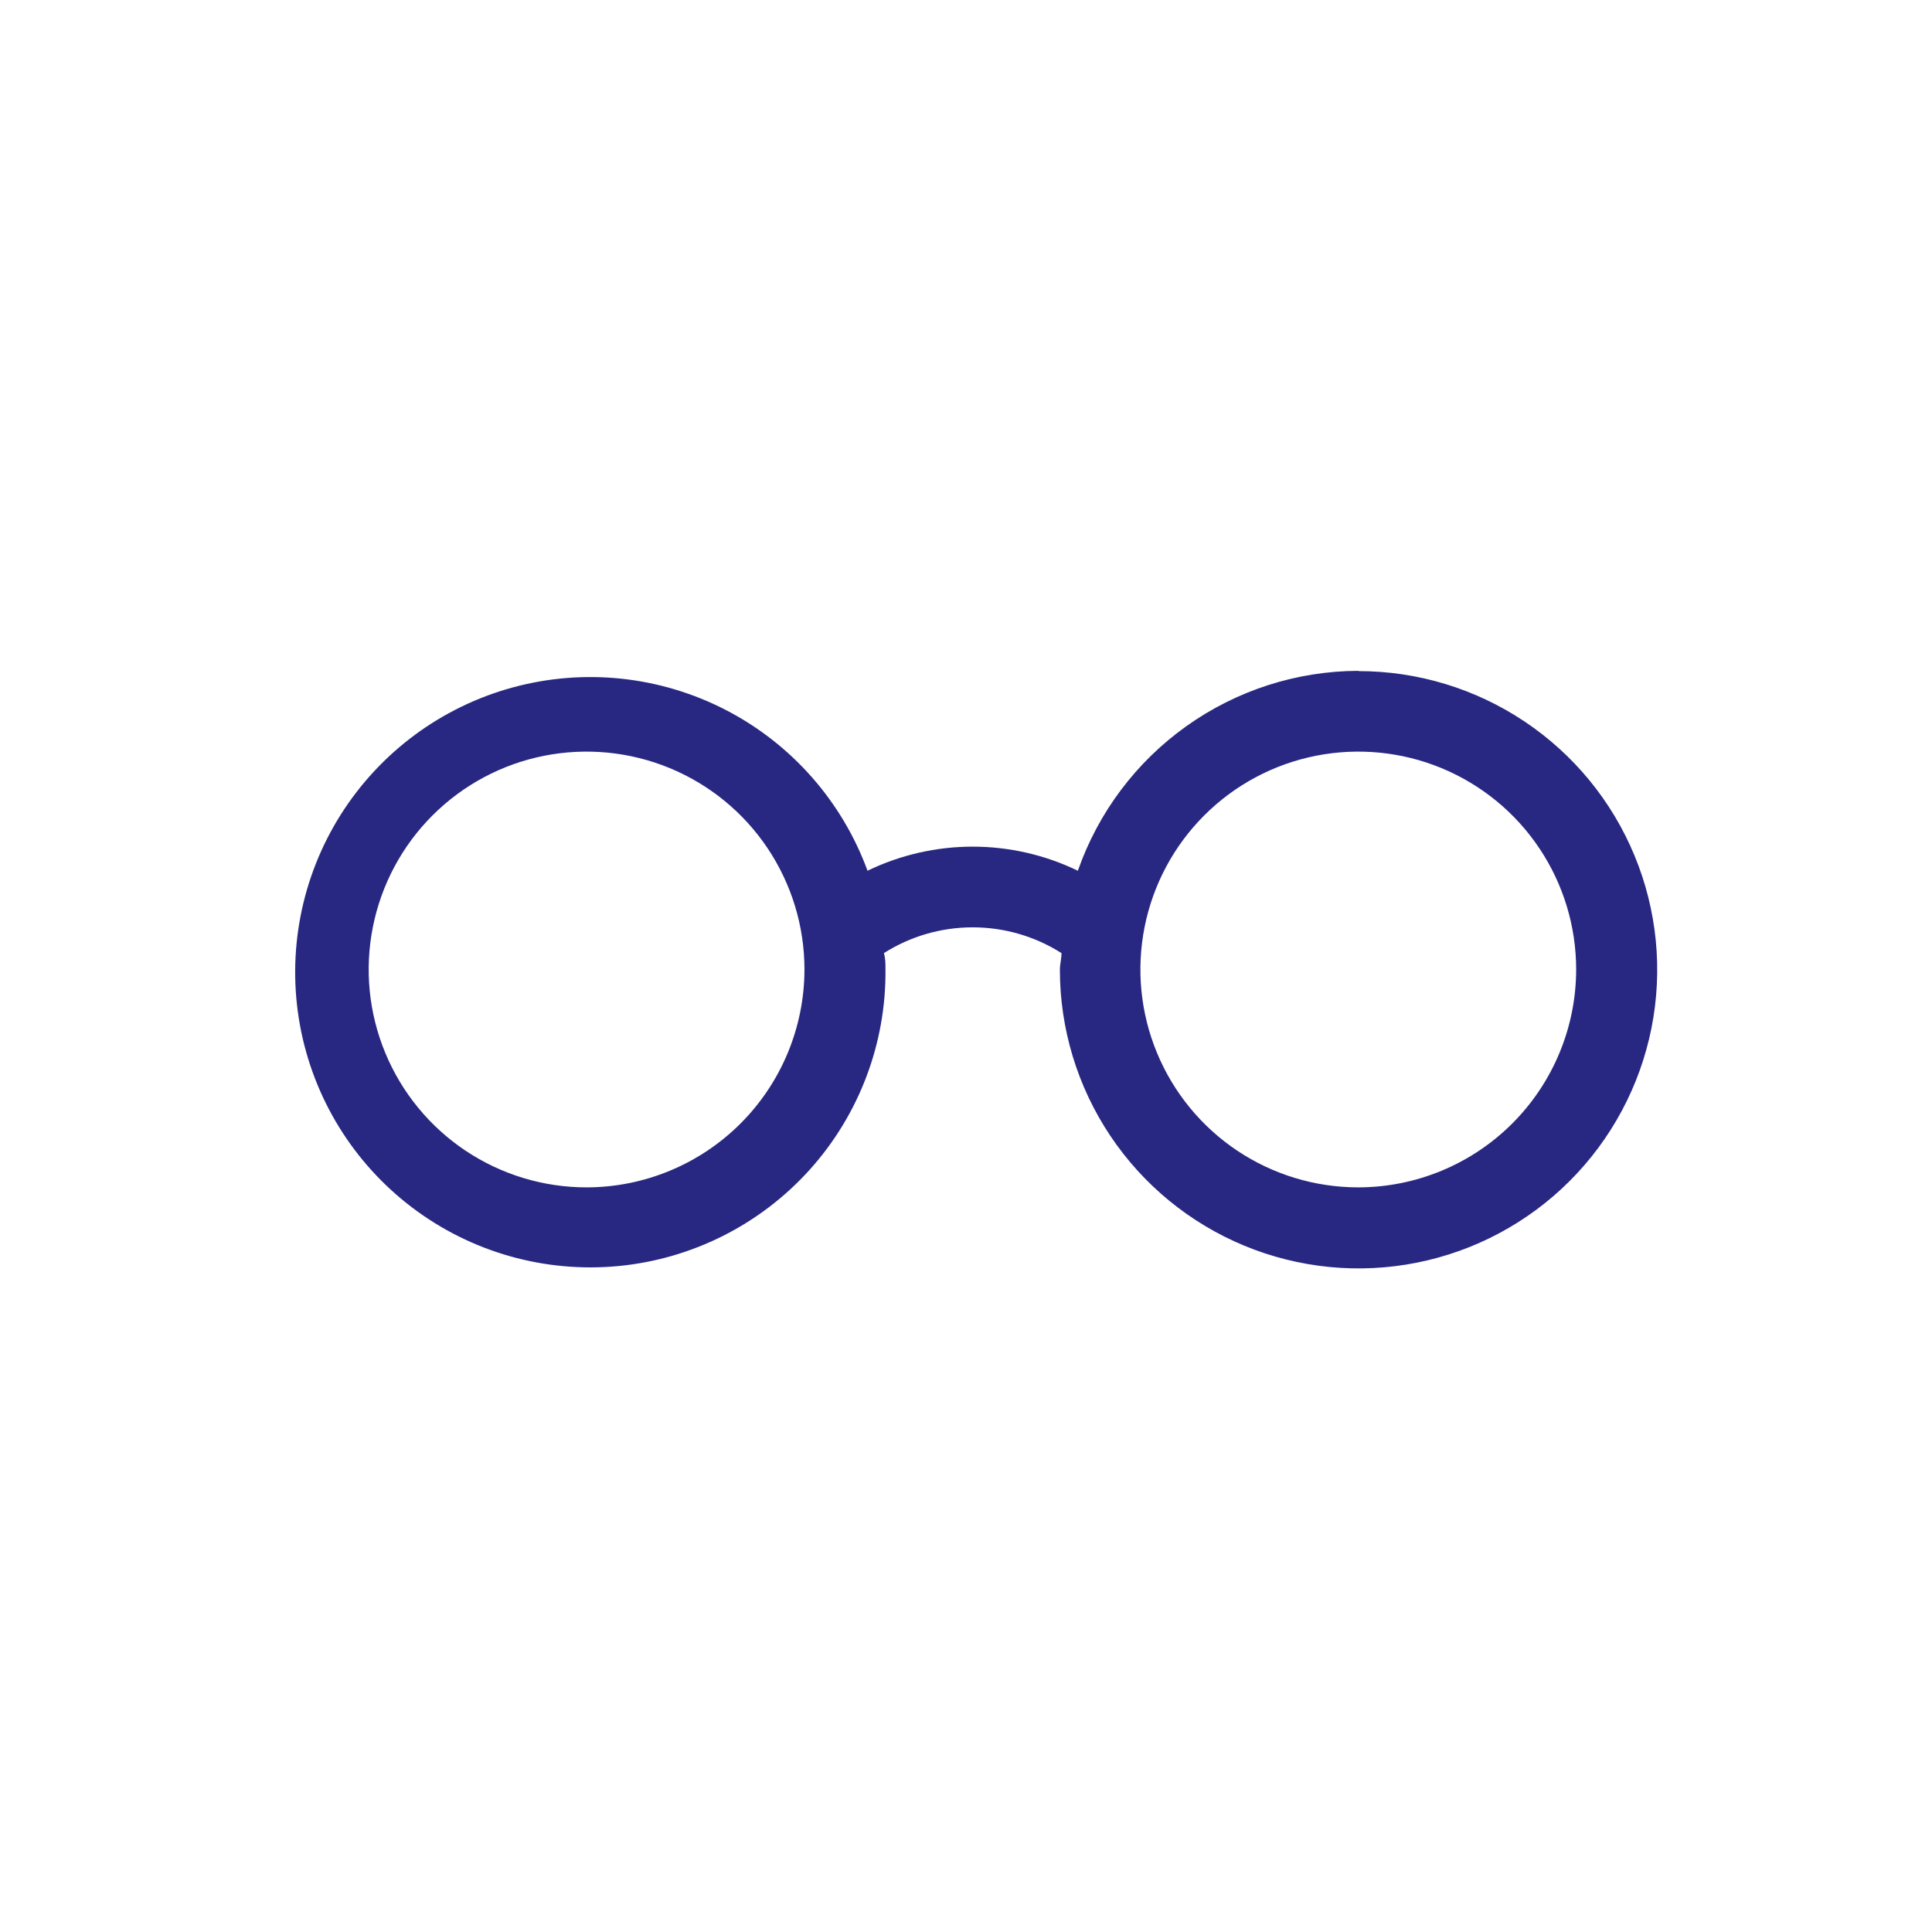 <?xml version="1.0" encoding="UTF-8"?> <svg xmlns="http://www.w3.org/2000/svg" width="72" height="72" viewBox="0 0 72 72" fill="none"> <path d="M50.62 25C48.321 25.008 46.082 25.729 44.21 27.064C42.338 28.398 40.927 30.28 40.169 32.45C38.947 31.859 37.607 31.552 36.249 31.552C34.892 31.552 33.552 31.859 32.33 32.45C31.382 29.863 29.498 27.725 27.051 26.46C24.603 25.195 21.77 24.894 19.111 25.618C16.452 26.342 14.162 28.037 12.693 30.368C11.225 32.699 10.684 35.497 11.179 38.207C11.674 40.918 13.168 43.344 15.366 45.006C17.563 46.668 20.305 47.444 23.048 47.182C25.79 46.919 28.335 45.637 30.178 43.589C32.02 41.541 33.028 38.875 32.999 36.12C32.999 35.91 32.999 35.72 32.94 35.52C33.929 34.892 35.077 34.559 36.249 34.559C37.422 34.559 38.57 34.892 39.559 35.52C39.559 35.73 39.499 35.93 39.499 36.14C39.499 38.341 40.152 40.493 41.375 42.324C42.598 44.154 44.337 45.58 46.37 46.423C48.404 47.265 50.642 47.486 52.801 47.056C54.96 46.627 56.943 45.567 58.5 44.01C60.056 42.453 61.116 40.47 61.546 38.311C61.975 36.152 61.755 33.914 60.912 31.881C60.07 29.847 58.643 28.109 56.813 26.886C54.983 25.663 52.831 25.01 50.63 25.01L50.62 25ZM21.86 44.25C20.253 44.25 18.684 43.774 17.348 42.882C16.013 41.989 14.972 40.721 14.358 39.237C13.743 37.754 13.582 36.121 13.896 34.546C14.209 32.971 14.982 31.524 16.118 30.388C17.253 29.253 18.7 28.479 20.275 28.166C21.851 27.853 23.483 28.014 24.967 28.628C26.451 29.243 27.719 30.283 28.611 31.619C29.503 32.954 29.98 34.524 29.98 36.13C29.977 38.283 29.12 40.347 27.598 41.869C26.076 43.391 24.012 44.247 21.86 44.25ZM50.62 44.25C49.014 44.25 47.444 43.774 46.108 42.882C44.773 41.989 43.732 40.721 43.118 39.237C42.503 37.754 42.342 36.121 42.656 34.546C42.969 32.971 43.742 31.524 44.878 30.388C46.013 29.253 47.46 28.479 49.035 28.166C50.611 27.853 52.243 28.014 53.727 28.628C55.211 29.243 56.479 30.283 57.371 31.619C58.263 32.954 58.739 34.524 58.739 36.13C58.737 38.283 57.88 40.347 56.358 41.869C54.836 43.391 52.772 44.247 50.62 44.25Z" fill="#282882"></path> </svg> 